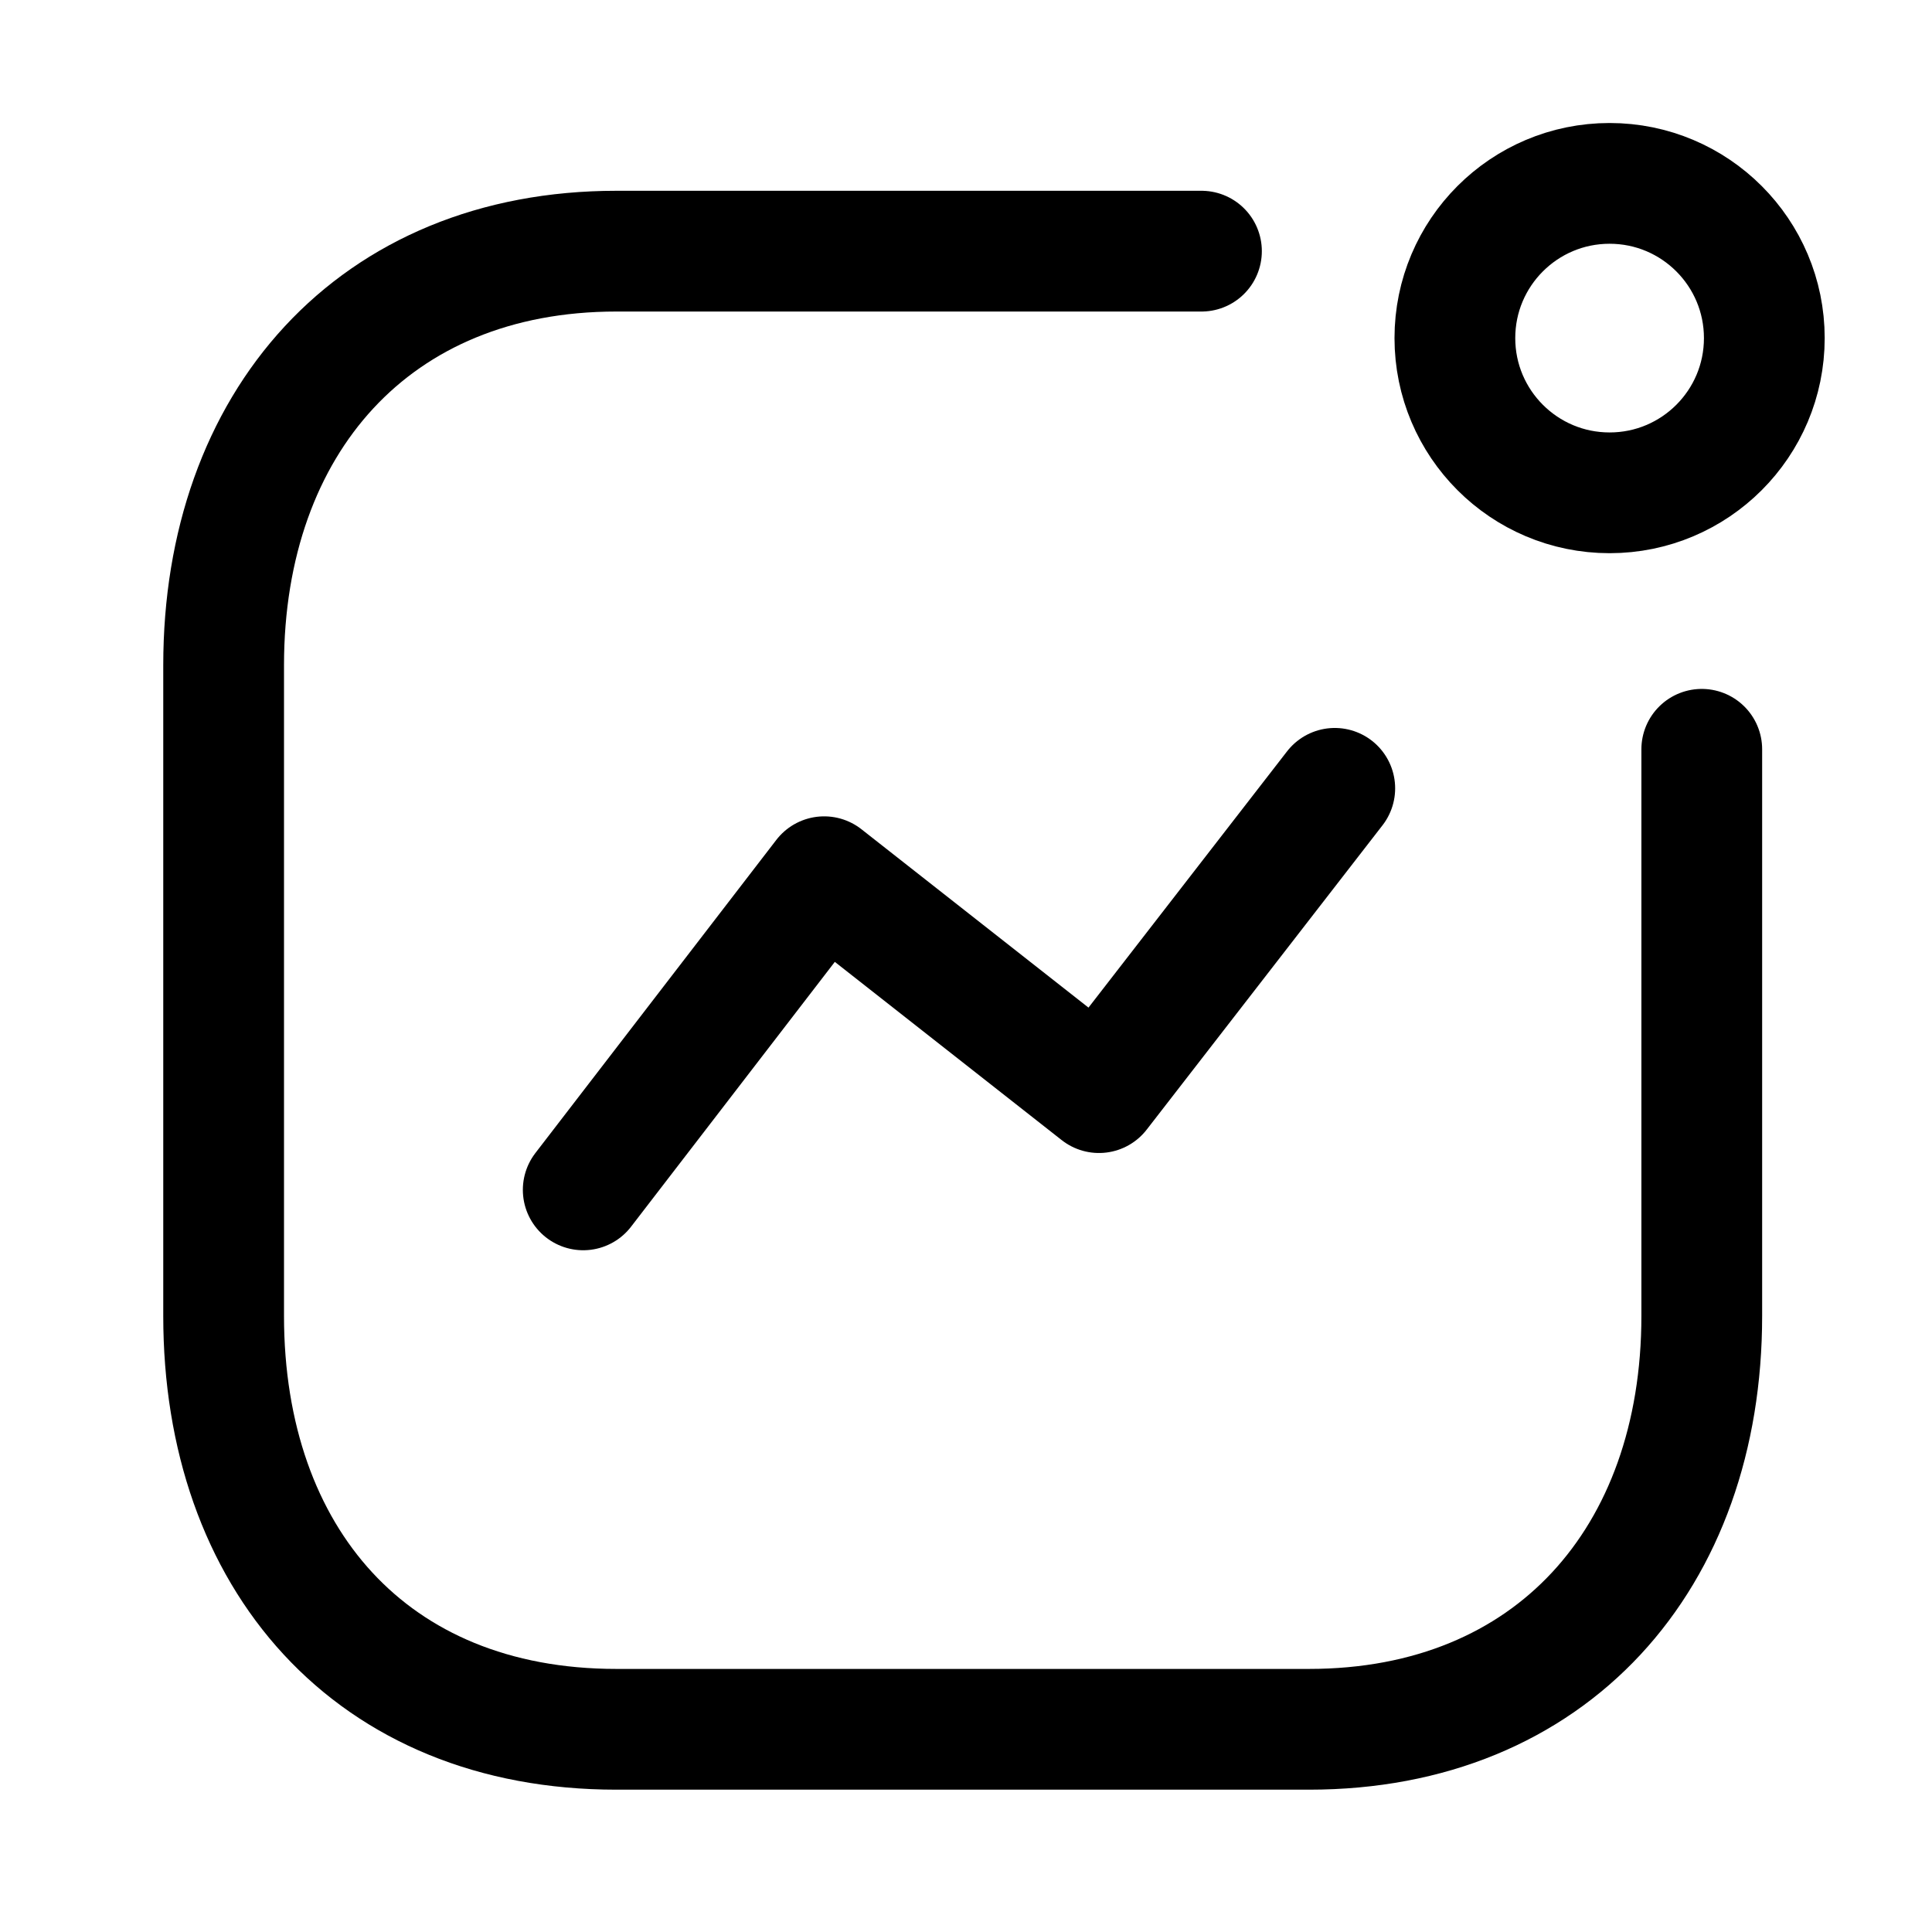 <?xml version="1.0" encoding="UTF-8"?> <svg xmlns="http://www.w3.org/2000/svg" width="24" height="24" viewBox="0 0 24 24" fill="none"> <path d="M7.245 14.781L10.238 10.891L13.652 13.573L16.581 9.793" stroke="black" stroke-width="1.5" stroke-linecap="round" stroke-linejoin="round"></path> <circle cx="19.995" cy="4.2" r="1.922" stroke="black" stroke-width="1.5" stroke-linecap="round" stroke-linejoin="round"></circle> <path d="M14.925 3.12H7.657C4.645 3.12 2.778 5.253 2.778 8.264V16.347C2.778 19.358 4.609 21.482 7.657 21.482H16.261C19.272 21.482 21.14 19.358 21.14 16.347V9.308" stroke="black" stroke-width="1.5" stroke-linecap="round" stroke-linejoin="round"></path> </svg> 